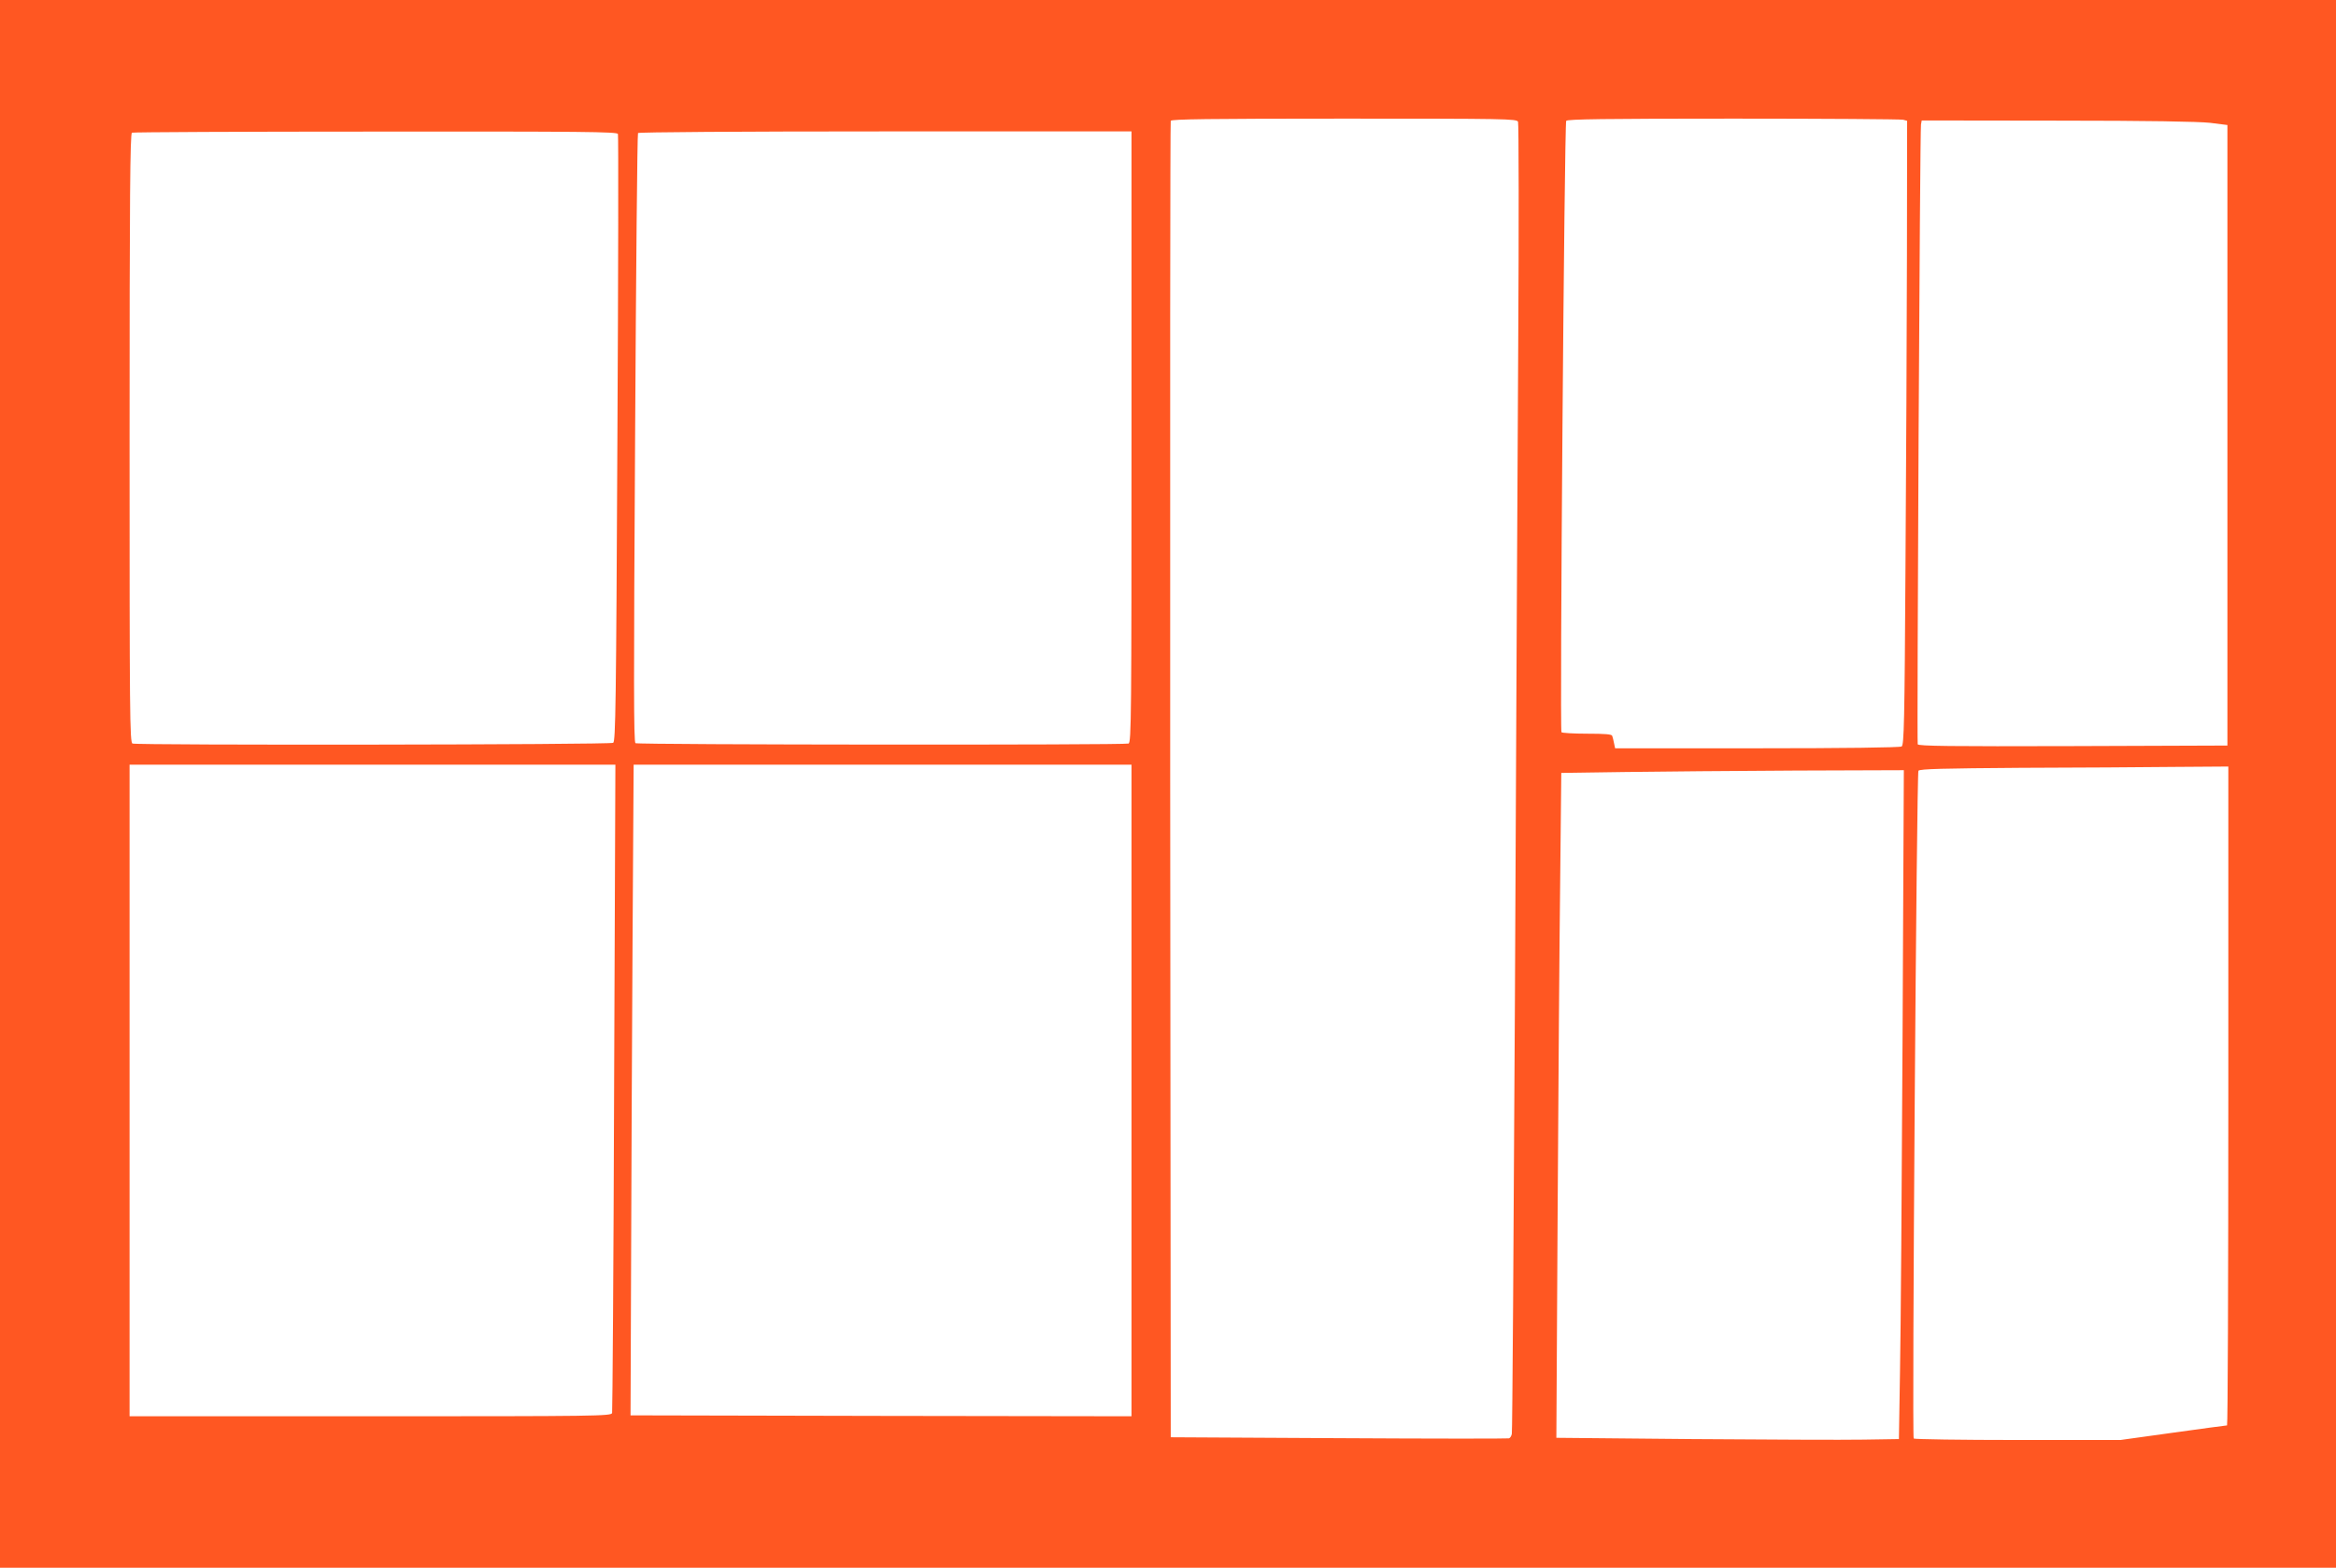 <?xml version="1.0" standalone="no"?>
<!DOCTYPE svg PUBLIC "-//W3C//DTD SVG 20010904//EN"
 "http://www.w3.org/TR/2001/REC-SVG-20010904/DTD/svg10.dtd">
<svg version="1.0" xmlns="http://www.w3.org/2000/svg"
 width="1280pt" height="859pt" viewBox="0 0 1280 859"
 preserveAspectRatio="xMidYMid meet">
<g transform="translate(0,859) scale(0.1,-0.1)"
fill="#ff5722" stroke="none">
<path d="M0 4295 l0 -4295 6400 0 6400 0 0 4295 0 4295 -6400 0 -6400 0 0
-4295z m8318 3628 c4 -10 5 -562 1 -1228 -4 -665 -12 -2274 -18 -3575 -7
-1301 -14 -2375 -17 -2386 -2 -12 -9 -23 -16 -25 -7 -2 -427 -2 -933 1 l-920
5 -3 3600 c-1 1980 0 3606 3 3613 3 9 203 12 949 12 890 0 946 -1 954 -17z
m2110 11 l22 -6 -1 -737 c-1 -405 -4 -1174 -8 -1709 -5 -849 -8 -974 -21 -982
-9 -6 -320 -10 -792 -10 l-778 0 -6 28 c-3 15 -7 33 -10 40 -2 9 -39 12 -138
12 -74 0 -137 4 -140 8 -10 16 16 3337 26 3350 8 9 204 12 917 12 498 0 916
-3 929 -6z m1682 -17 l95 -12 0 -1700 0 -1700 -846 -3 c-673 -2 -848 0 -851
10 -5 18 12 3368 18 3396 l4 22 743 -1 c498 0 773 -5 837 -12z m-8724 -61 c3
-8 2 -760 -3 -1671 -7 -1455 -10 -1657 -23 -1665 -16 -11 -2607 -14 -2634 -4
-15 6 -16 162 -16 1674 0 1325 3 1669 13 1673 6 3 607 6 1335 6 1141 1 1323
-1 1328 -13z m2814 -1660 c0 -1517 -1 -1674 -16 -1680 -24 -9 -2687 -7 -2702
2 -10 7 -10 336 -2 1671 5 915 12 1667 16 1672 3 5 551 9 1355 9 l1349 0 0
-1674z m-2835 -3563 c-3 -973 -9 -1776 -11 -1785 -5 -17 -77 -18 -1325 -18
l-1319 0 0 1785 0 1785 1331 0 1331 0 -7 -1767z m2835 -18 l0 -1785 -1372 2
-1373 3 3 805 c1 443 5 1245 8 1783 l6 977 1364 0 1364 0 0 -1785z m6010 -30
c0 -993 -3 -1805 -7 -1805 -5 0 -138 -18 -296 -40 l-288 -40 -564 0 c-310 0
-566 4 -569 8 -10 16 16 3647 26 3659 8 10 137 13 562 16 303 1 683 3 844 5
l292 2 0 -1805z m-1785 323 c-4 -805 -10 -1629 -14 -1833 l-6 -370 -195 -3
c-107 -2 -530 0 -938 3 l-744 7 7 1237 c4 680 10 1499 14 1821 l6 585 345 5
c190 3 612 6 939 8 l593 2 -7 -1462z"/>
</g>
</svg>
